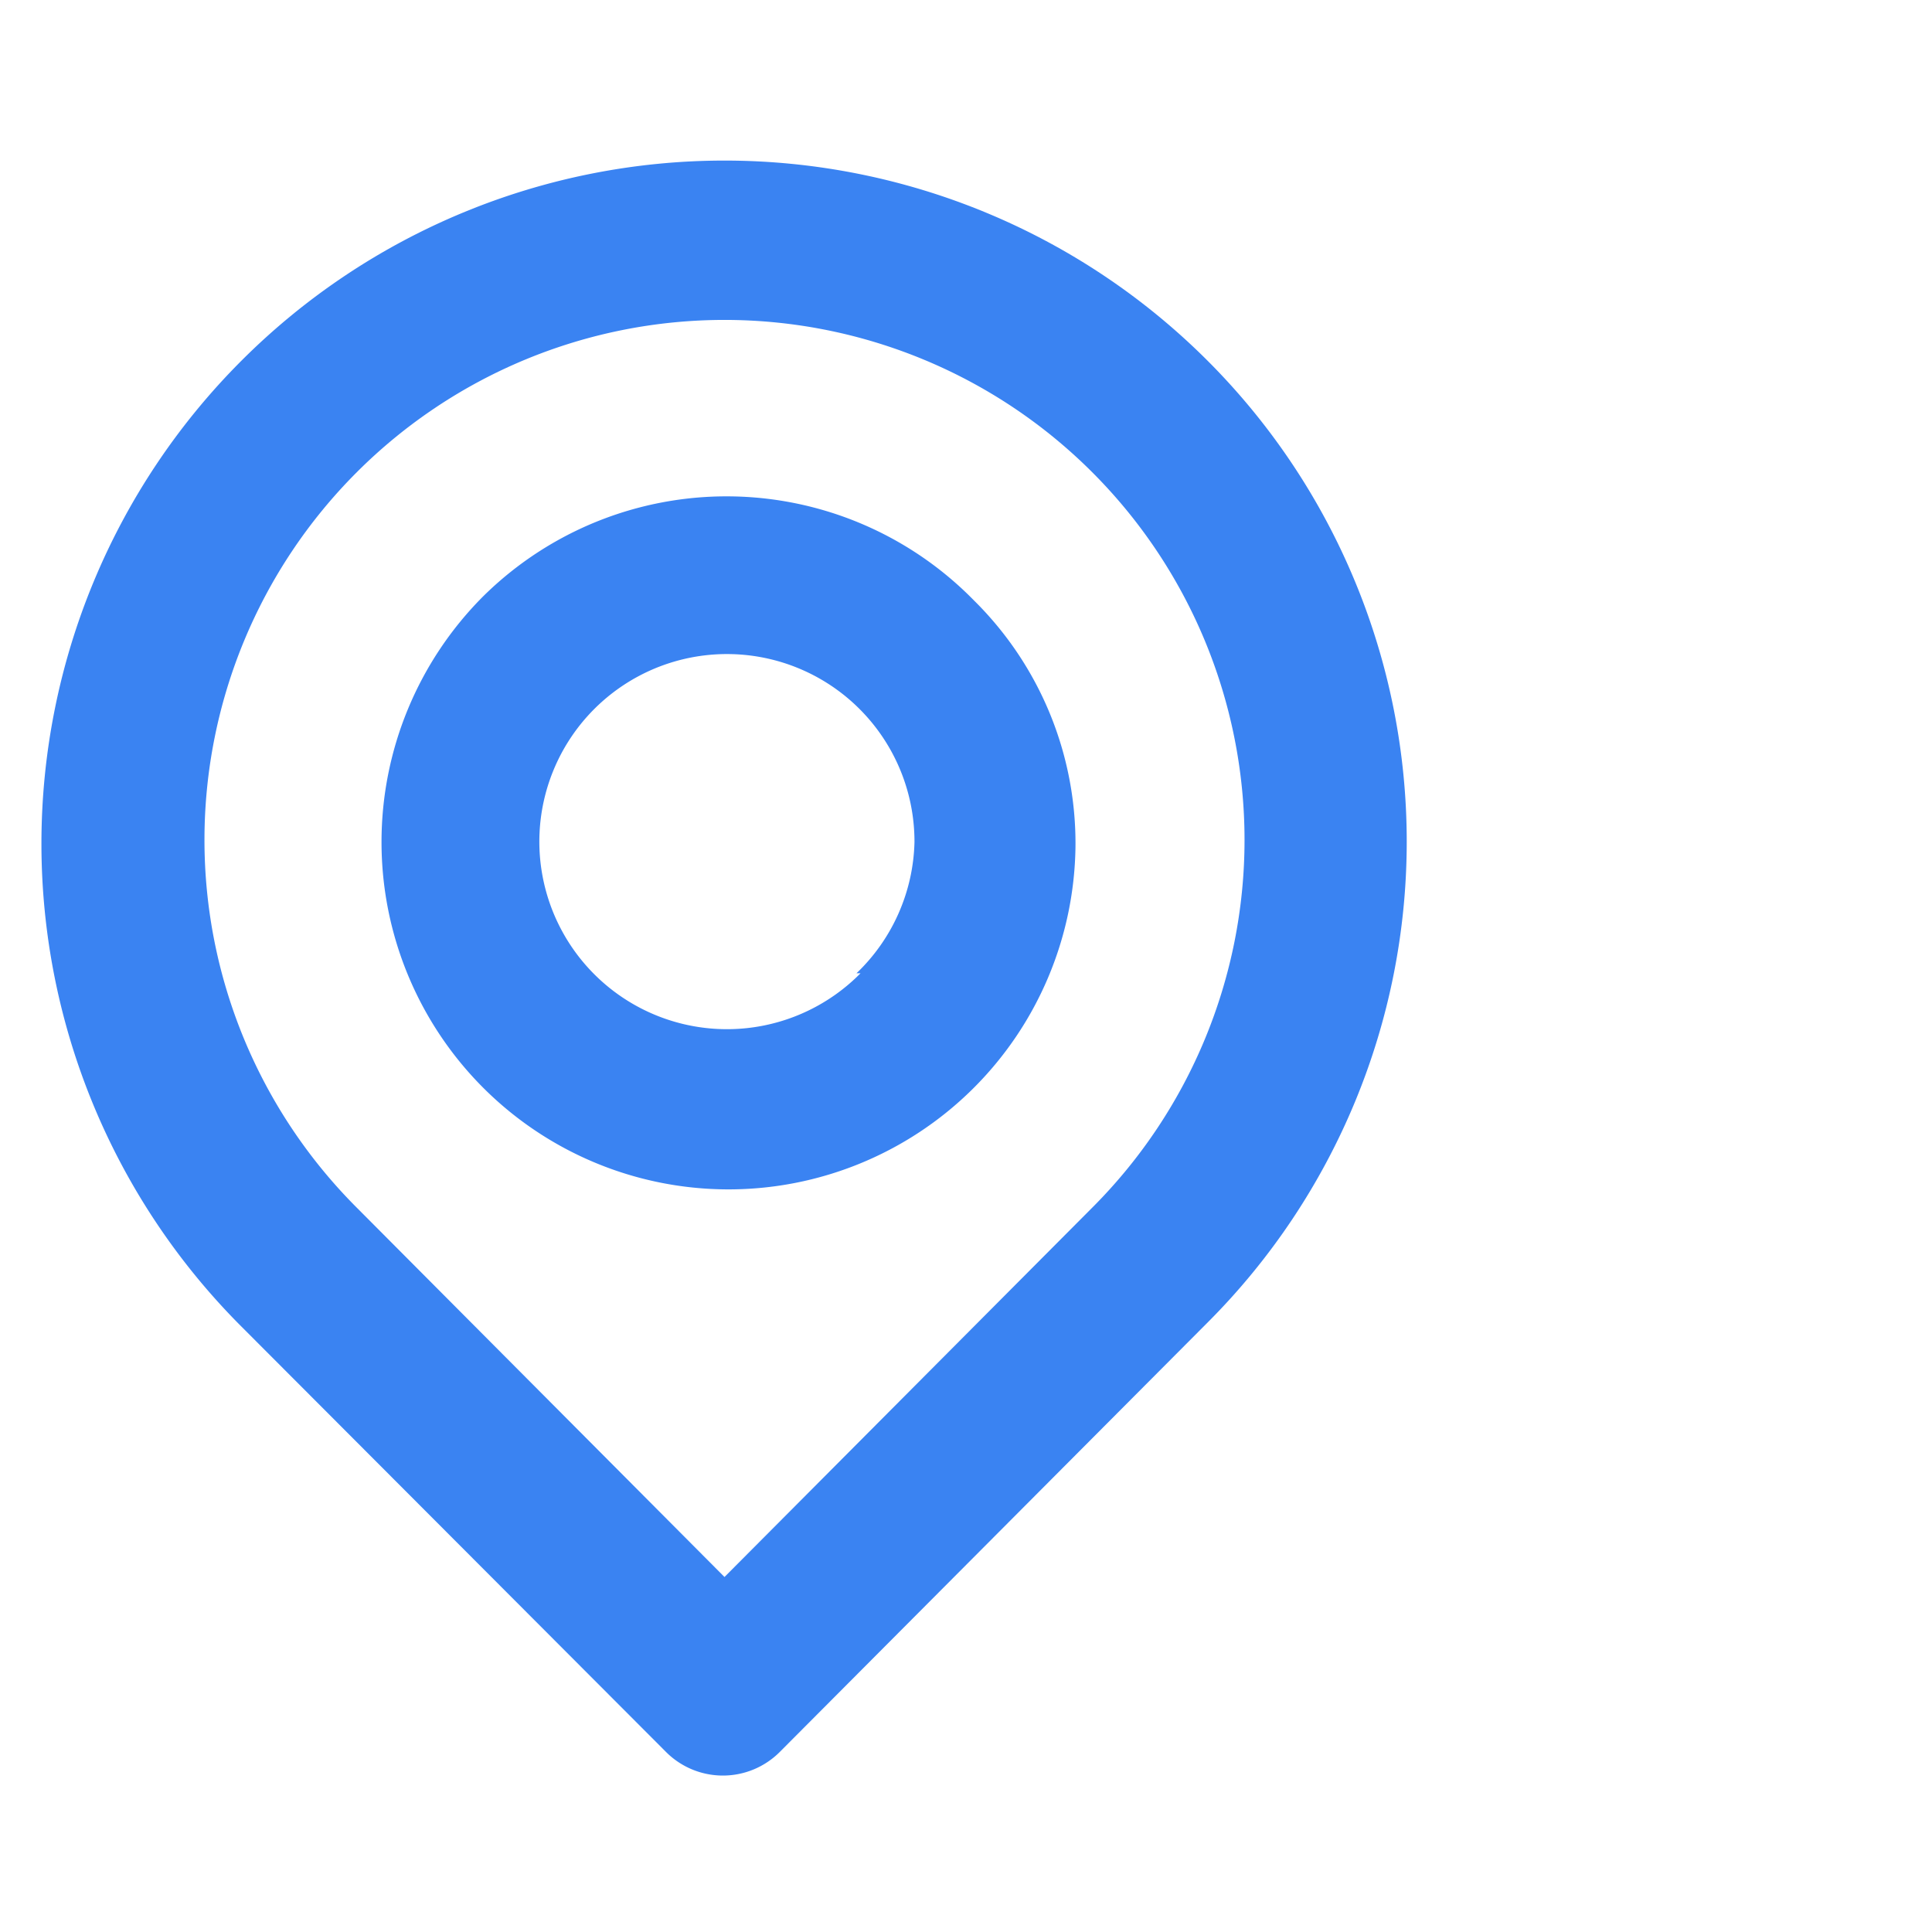 <svg width="24" height="24" fill="none" xmlns="http://www.w3.org/2000/svg"><path d="M15 4.48a8.485 8.485 0 1 0-12 12l5.27 5.28a.998.998 0 0 0 1.42 0L15 16.43a8.45 8.45 0 0 0 0-11.95ZM13.57 15 9 19.59 4.43 15a6.46 6.46 0 1 1 9.14 0ZM6 7.41a4.32 4.32 0 0 0 0 6.1 4.31 4.31 0 0 0 7.36-3 4.239 4.239 0 0 0-1.26-3.05A4.3 4.3 0 0 0 6 7.41Zm4.69 4.68a2.33 2.33 0 1 1 .67-1.63 2.33 2.33 0 0 1-.72 1.63h.05Z" fill="#3A83F2"/></svg>